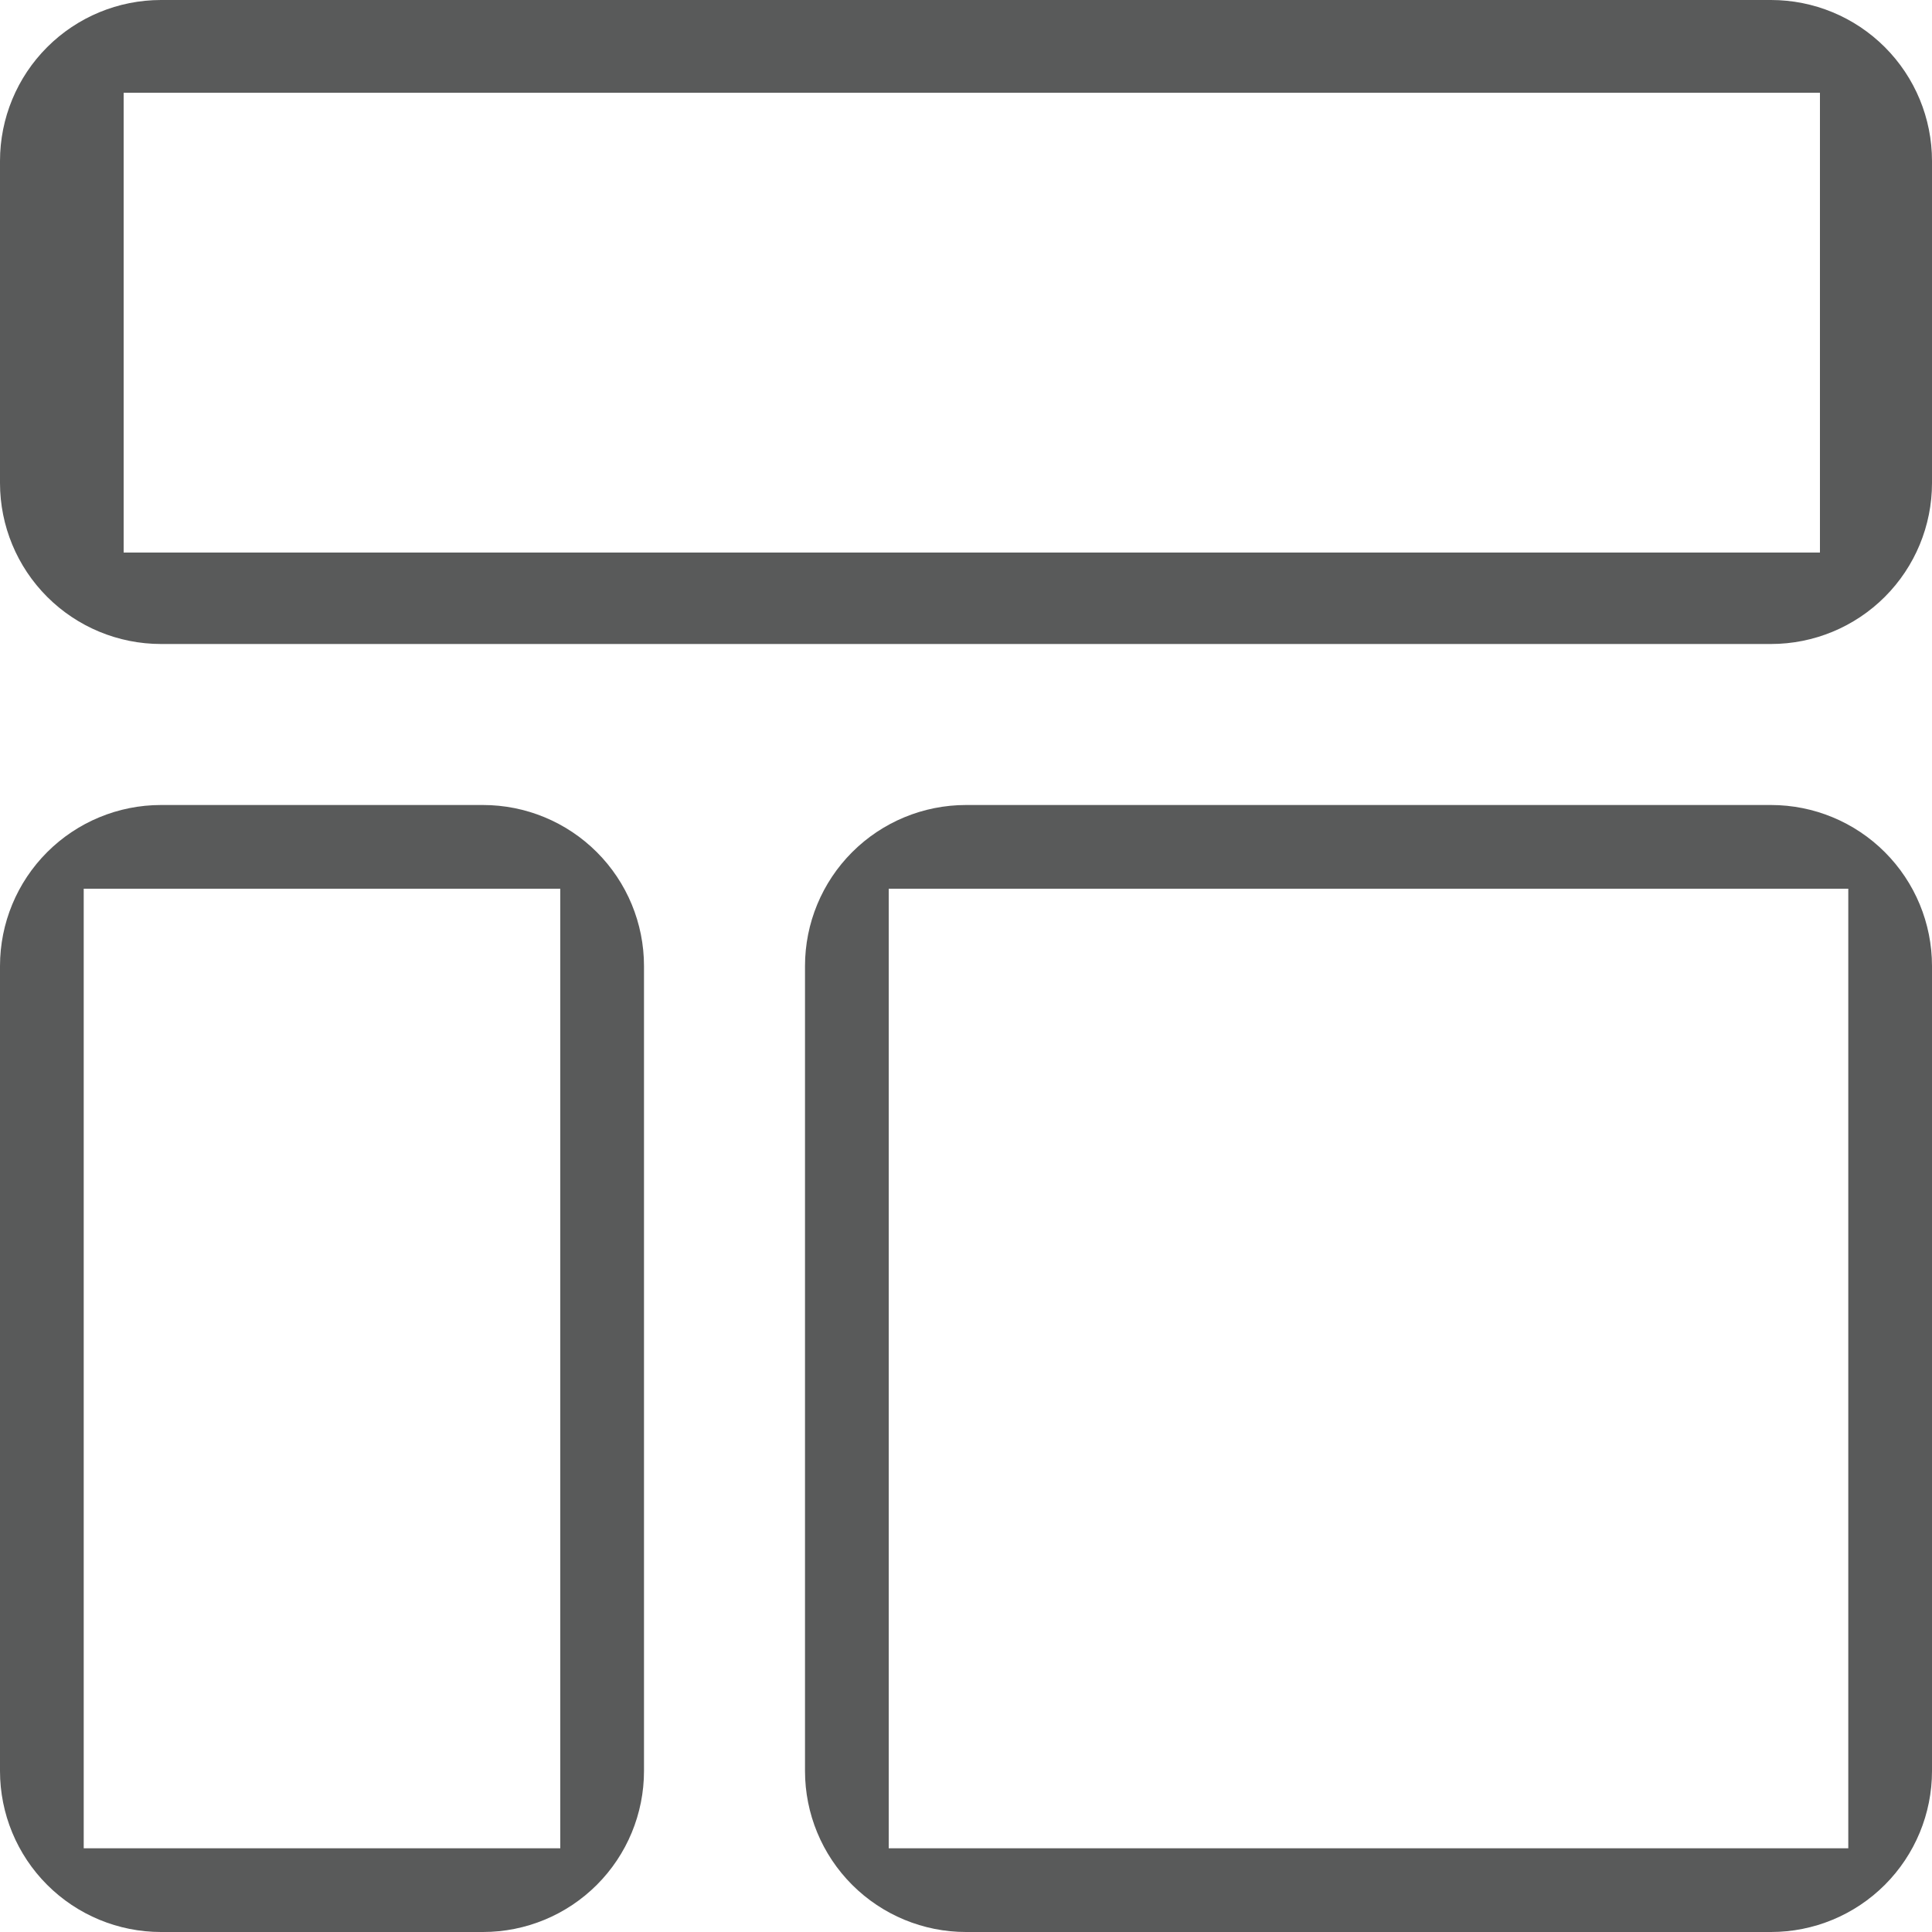 <svg xmlns="http://www.w3.org/2000/svg" fill="none" viewBox="8 8 250 250">
<path d="M243.5 20V79.5H24V20H243.5ZM237.167 8H28.833C23.308 8 18.009 10.195 14.102 14.102C10.195 18.009 8 23.308 8 28.833V70.5C8 76.025 10.195 81.324 14.102 85.231C18.009 89.138 23.308 91.333 28.833 91.333H237.167C242.692 91.333 247.991 89.138 251.898 85.231C255.805 81.324 258 76.025 258 70.5V28.833C258 23.308 255.805 18.009 251.898 14.102C247.991 10.195 242.692 8 237.167 8ZM80.5 123V247.167H18.833V123H80.5ZM70.5 112.167H28.833C23.308 112.167 18.009 114.362 14.102 118.269C10.195 122.176 8 127.475 8 133V237.167C8 242.692 10.195 247.991 14.102 251.898C18.009 255.805 23.308 258 28.833 258H70.5C76.025 258 81.324 255.805 85.231 251.898C89.138 247.991 91.333 242.692 91.333 237.167V133C91.333 127.475 89.138 122.176 85.231 118.269C81.324 114.362 76.025 112.167 70.5 112.167ZM247.167 123V247.167H123V123H247.167ZM237.167 112.167H133C127.475 112.167 122.176 114.362 118.269 118.269C114.362 122.176 112.167 127.475 112.167 133V237.167C112.167 242.692 114.362 247.991 118.269 251.898C122.176 255.805 127.475 258 133 258H237.167C242.692 258 247.991 255.805 251.898 251.898C255.805 247.991 258 242.692 258 237.167V133C258 127.475 255.805 122.176 251.898 118.269C247.991 114.362 242.692 112.167 237.167 112.167Z" fill="#595A5A"/>
</svg>